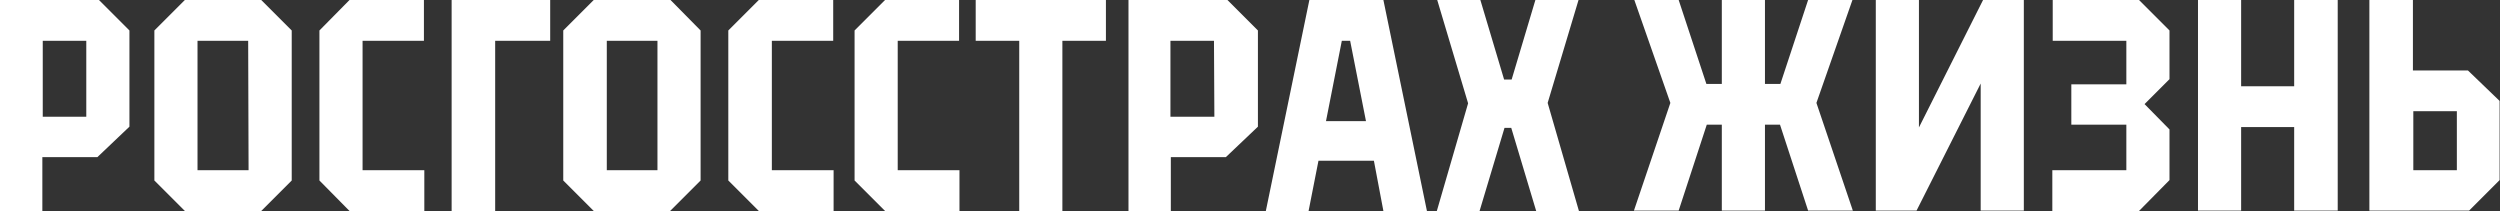 <?xml version="1.0" encoding="UTF-8"?> <!-- Generator: Adobe Illustrator 25.4.1, SVG Export Plug-In . SVG Version: 6.00 Build 0) --> <svg xmlns="http://www.w3.org/2000/svg" xmlns:xlink="http://www.w3.org/1999/xlink" id="Слой_1" x="0px" y="0px" viewBox="0 0 631.6 53.3" style="enable-background:new 0 0 631.6 53.3;" xml:space="preserve"><rect x="0" y="0" width="631.6" height="53.3" fill="#333333" stroke="none"/> <style type="text/css"> .st0{fill:#FFFFFF;} </style> <polygon class="st0" points="484.8,32.2 484.8,0 473.9,0 473.9,53.2 484.2,53.2 500.4,21.1 500.4,53.2 511.3,53.2 511.3,0 501,0 "></polygon> <polygon class="st0" points="518.6,0 518.6,10.3 537.2,10.3 537.2,21.3 523.3,21.3 523.3,31.5 537.2,31.5 537.2,43 518.5,43 518.5,53.3 540.4,53.3 548.1,45.5 548.1,32.7 541.8,26.3 548.1,20 548.1,7.7 540.4,0 "></polygon> <path class="st0" d="M623.5,17.8h-13.9V0h-11v53.2h25.2l7.7-7.7V25.5L623.5,17.8z M620.7,43h-11V28.1h11V43z"></path> <polygon class="st0" points="468,0 456.8,0 449.8,21.2 445.9,21.2 445.9,0 435,0 435,21.2 431.1,21.2 424.1,0 412.9,0 422,26 412.8,53.2 424.1,53.2 431.2,31.5 435,31.5 435,53.2 445.9,53.2 445.9,31.5 449.7,31.5 456.8,53.2 468.1,53.2 458.9,26 "></polygon> <polygon class="st0" points="579.6,21.8 566.2,21.8 566.2,0 555.3,0 555.3,16.5 555.3,36.2 555.3,53.2 566.2,53.2 566.2,32.1 579.6,32.1 579.6,53.2 590.6,53.2 590.6,0 579.6,0 "></polygon> <polygon class="st0" points="114.1,53.3 125.1,53.3 125.1,10.3 139,10.3 139,0 114.1,0 "></polygon> <polygon class="st0" points="246.5,10.3 257.5,10.3 257.5,53.3 268.4,53.3 268.4,10.3 279.4,10.3 279.4,0 246.5,0 "></polygon> <path class="st0" d="M0,0v53.3h10.7V39.7h13.9l8.1-7.7V7.7L25,0H0z M21.8,29.5h-11V10.3h11V29.5z"></path> <polygon class="st0" points="391,26 398.8,0 387.9,0 381.9,20.1 380,20.1 374,0 363.1,0 370.9,26.1 363,53.3 373.8,53.3 380.1,32.3 381.8,32.3 388.1,53.3 398.9,53.3 "></polygon> <path class="st0" d="M46.7,0L39,7.7v37.9l7.7,7.7H66l7.7-7.7V7.7L66,0H46.7z M62.8,43H49.9V10.3h12.8L62.8,43z"></path> <polygon class="st0" points="91.6,10.3 107.1,10.3 107.1,0 88.3,0 80.7,7.7 80.7,45.6 88.3,53.3 107.2,53.3 107.2,43 91.6,43 "></polygon> <path class="st0" d="M150,0l-7.7,7.7v37.9l7.7,7.7h19.3l7.7-7.7V7.7L169.4,0H150z M166.1,43h-12.8V10.3h12.8L166.1,43z"></path> <path class="st0" d="M285.1,0v53.3h10.7V39.7h13.9l8.1-7.7V7.7L310.1,0H285.1z M306.8,29.5h-11.1V10.3h11L306.8,29.5z"></path> <polygon class="st0" points="195,10.3 210.5,10.3 210.5,0 191.7,0 184,7.7 184,45.6 191.7,53.3 210.6,53.3 210.6,43 195,43 "></polygon> <polygon class="st0" points="226.8,10.3 242.3,10.3 242.3,0 223.6,0 215.9,7.7 215.9,45.6 223.6,53.3 242.4,53.3 242.4,43 226.8,43 "></polygon> <path class="st0" d="M349.5,53.3h11L349.5,0h-18.7l-11,53.3h10.8l2.5-12.7h14L349.5,53.3z M335,30.6l4-20.3h2.1l4,20.3H335z"></path> </svg> 